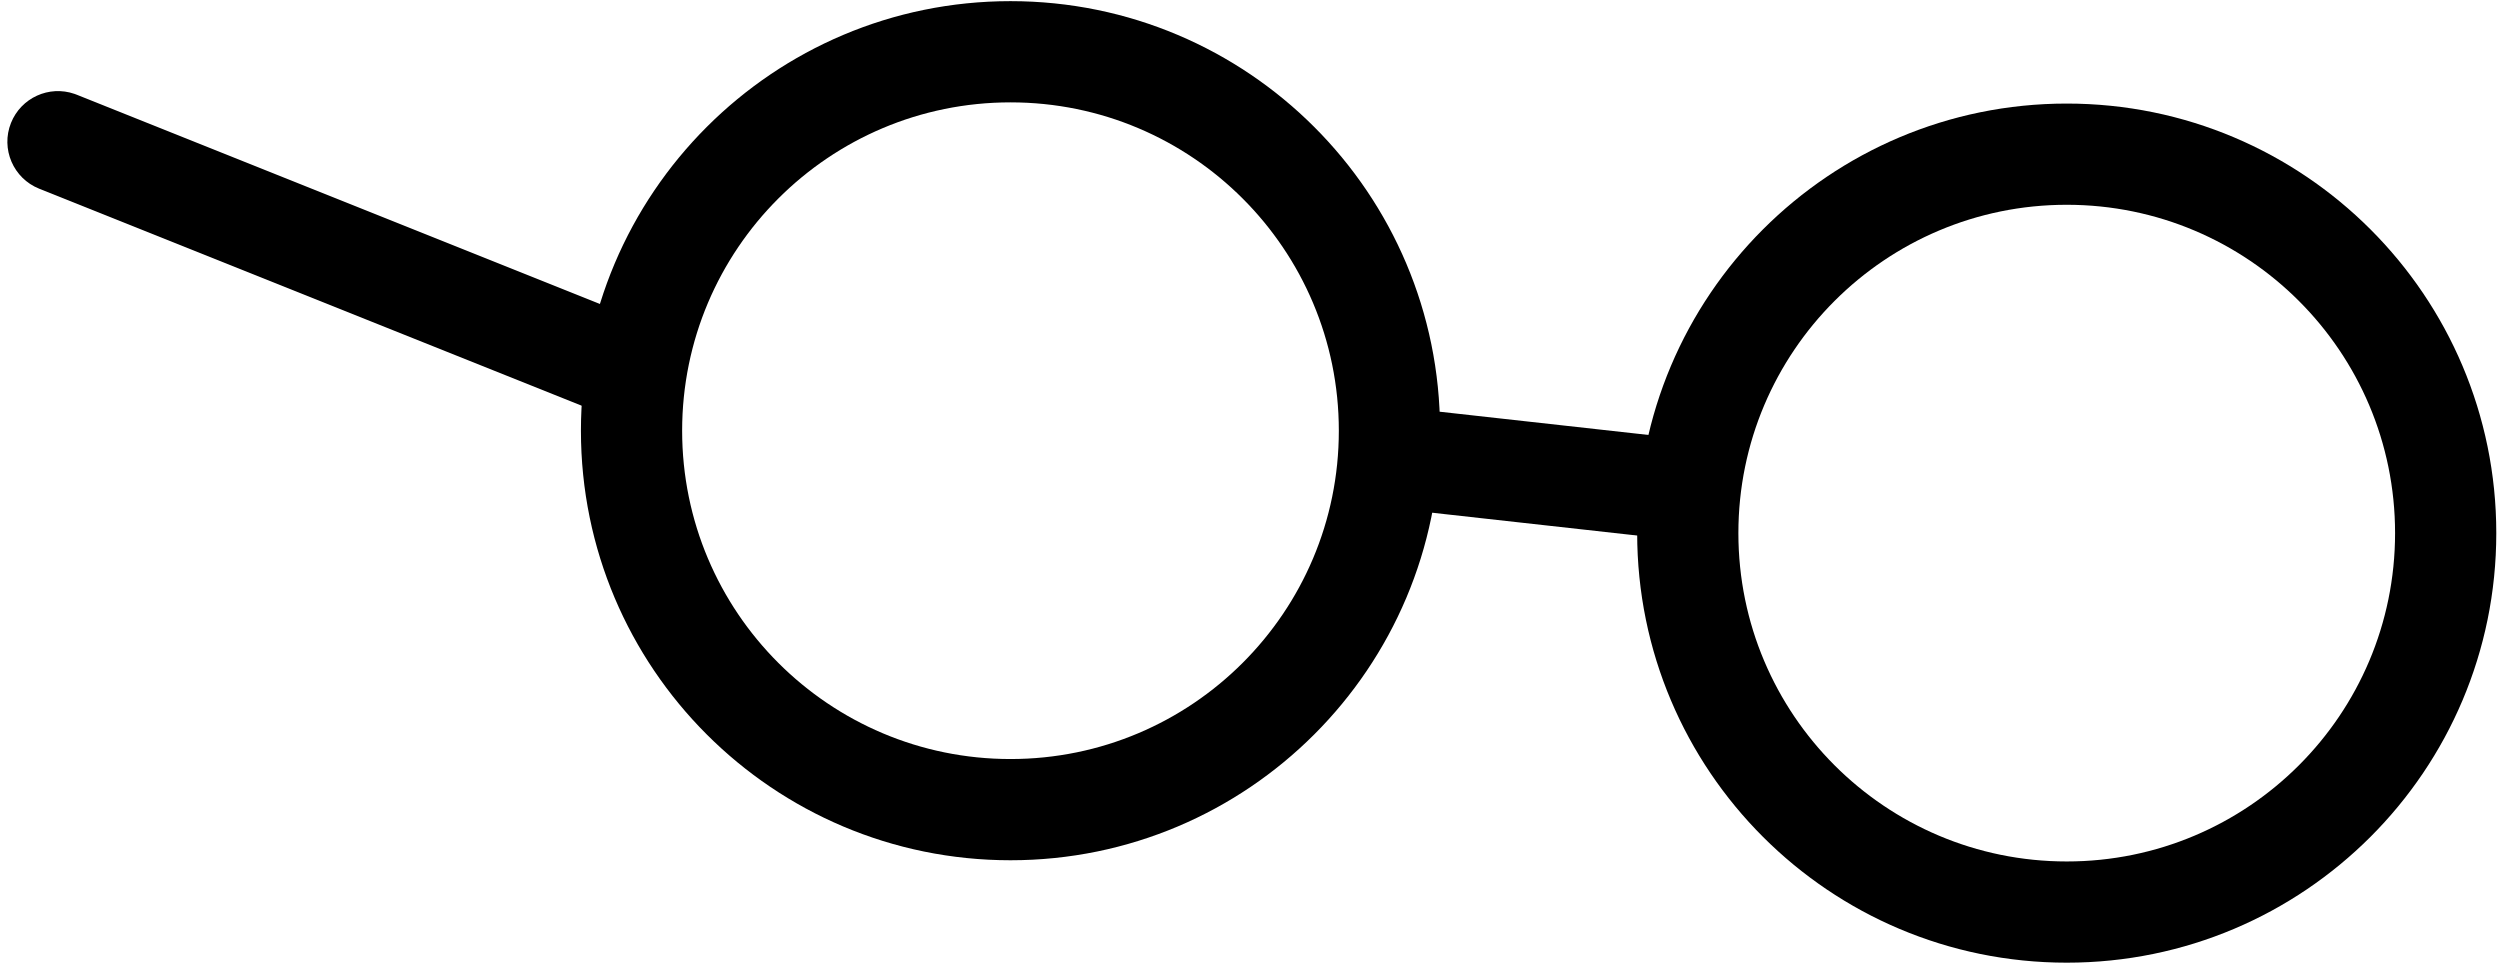 <svg width="222.3px" height="86.407px" viewBox="16.38 -3.62 222.3 86.407" fill="none" xmlns="http://www.w3.org/2000/svg"><g id="Accessories/Glasses"><g id="Group 136"><path id="Stroke 128" fill-rule="evenodd" clip-rule="evenodd" d="M68.036 34.678C68.036 13.583 85.138 -3.518 106.233 -3.518C127.328 -3.518 144.429 13.583 144.429 34.678C144.429 55.773 127.328 72.874 106.233 72.874C85.138 72.874 68.036 55.773 68.036 34.678ZM135.429 34.678C135.429 18.553 122.357 5.482 106.233 5.482C90.109 5.482 77.036 18.554 77.036 34.678C77.036 50.802 90.108 63.873 106.233 63.873C122.358 63.873 135.429 50.802 135.429 34.678Z" fill="black"/><path id="Stroke 130" fill-rule="evenodd" clip-rule="evenodd" d="M161.957 43.785C161.957 22.69 179.058 5.589 200.154 5.589C221.249 5.589 238.35 22.69 238.35 43.785C238.35 64.88 221.249 81.981 200.154 81.981C179.058 81.981 161.957 64.88 161.957 43.785ZM229.35 43.785C229.35 27.66 216.278 14.589 200.154 14.589C184.029 14.589 170.957 27.66 170.957 43.785C170.957 59.909 184.029 72.981 200.154 72.981C216.278 72.981 229.35 59.91 229.35 43.785Z" fill="black"/><path id="Stroke 132" d="M17.358 7.31C18.254 5.07 20.747 3.947 23.003 4.727L23.208 4.803L73.208 24.803C75.515 25.726 76.638 28.345 75.715 30.652C74.819 32.892 72.325 34.015 70.07 33.236L69.865 33.159L19.865 13.159C17.558 12.236 16.435 9.617 17.358 7.31Z" fill="black"/><path id="Stroke 134" d="M135.843 36.566C136.11 34.166 138.218 32.418 140.602 32.572L140.814 32.591L167.034 35.509C169.504 35.784 171.283 38.009 171.008 40.479C170.741 42.878 168.634 44.626 166.249 44.472L166.038 44.454L139.818 41.536C137.348 41.261 135.569 39.035 135.843 36.566Z" fill="black"/></g></g></svg>